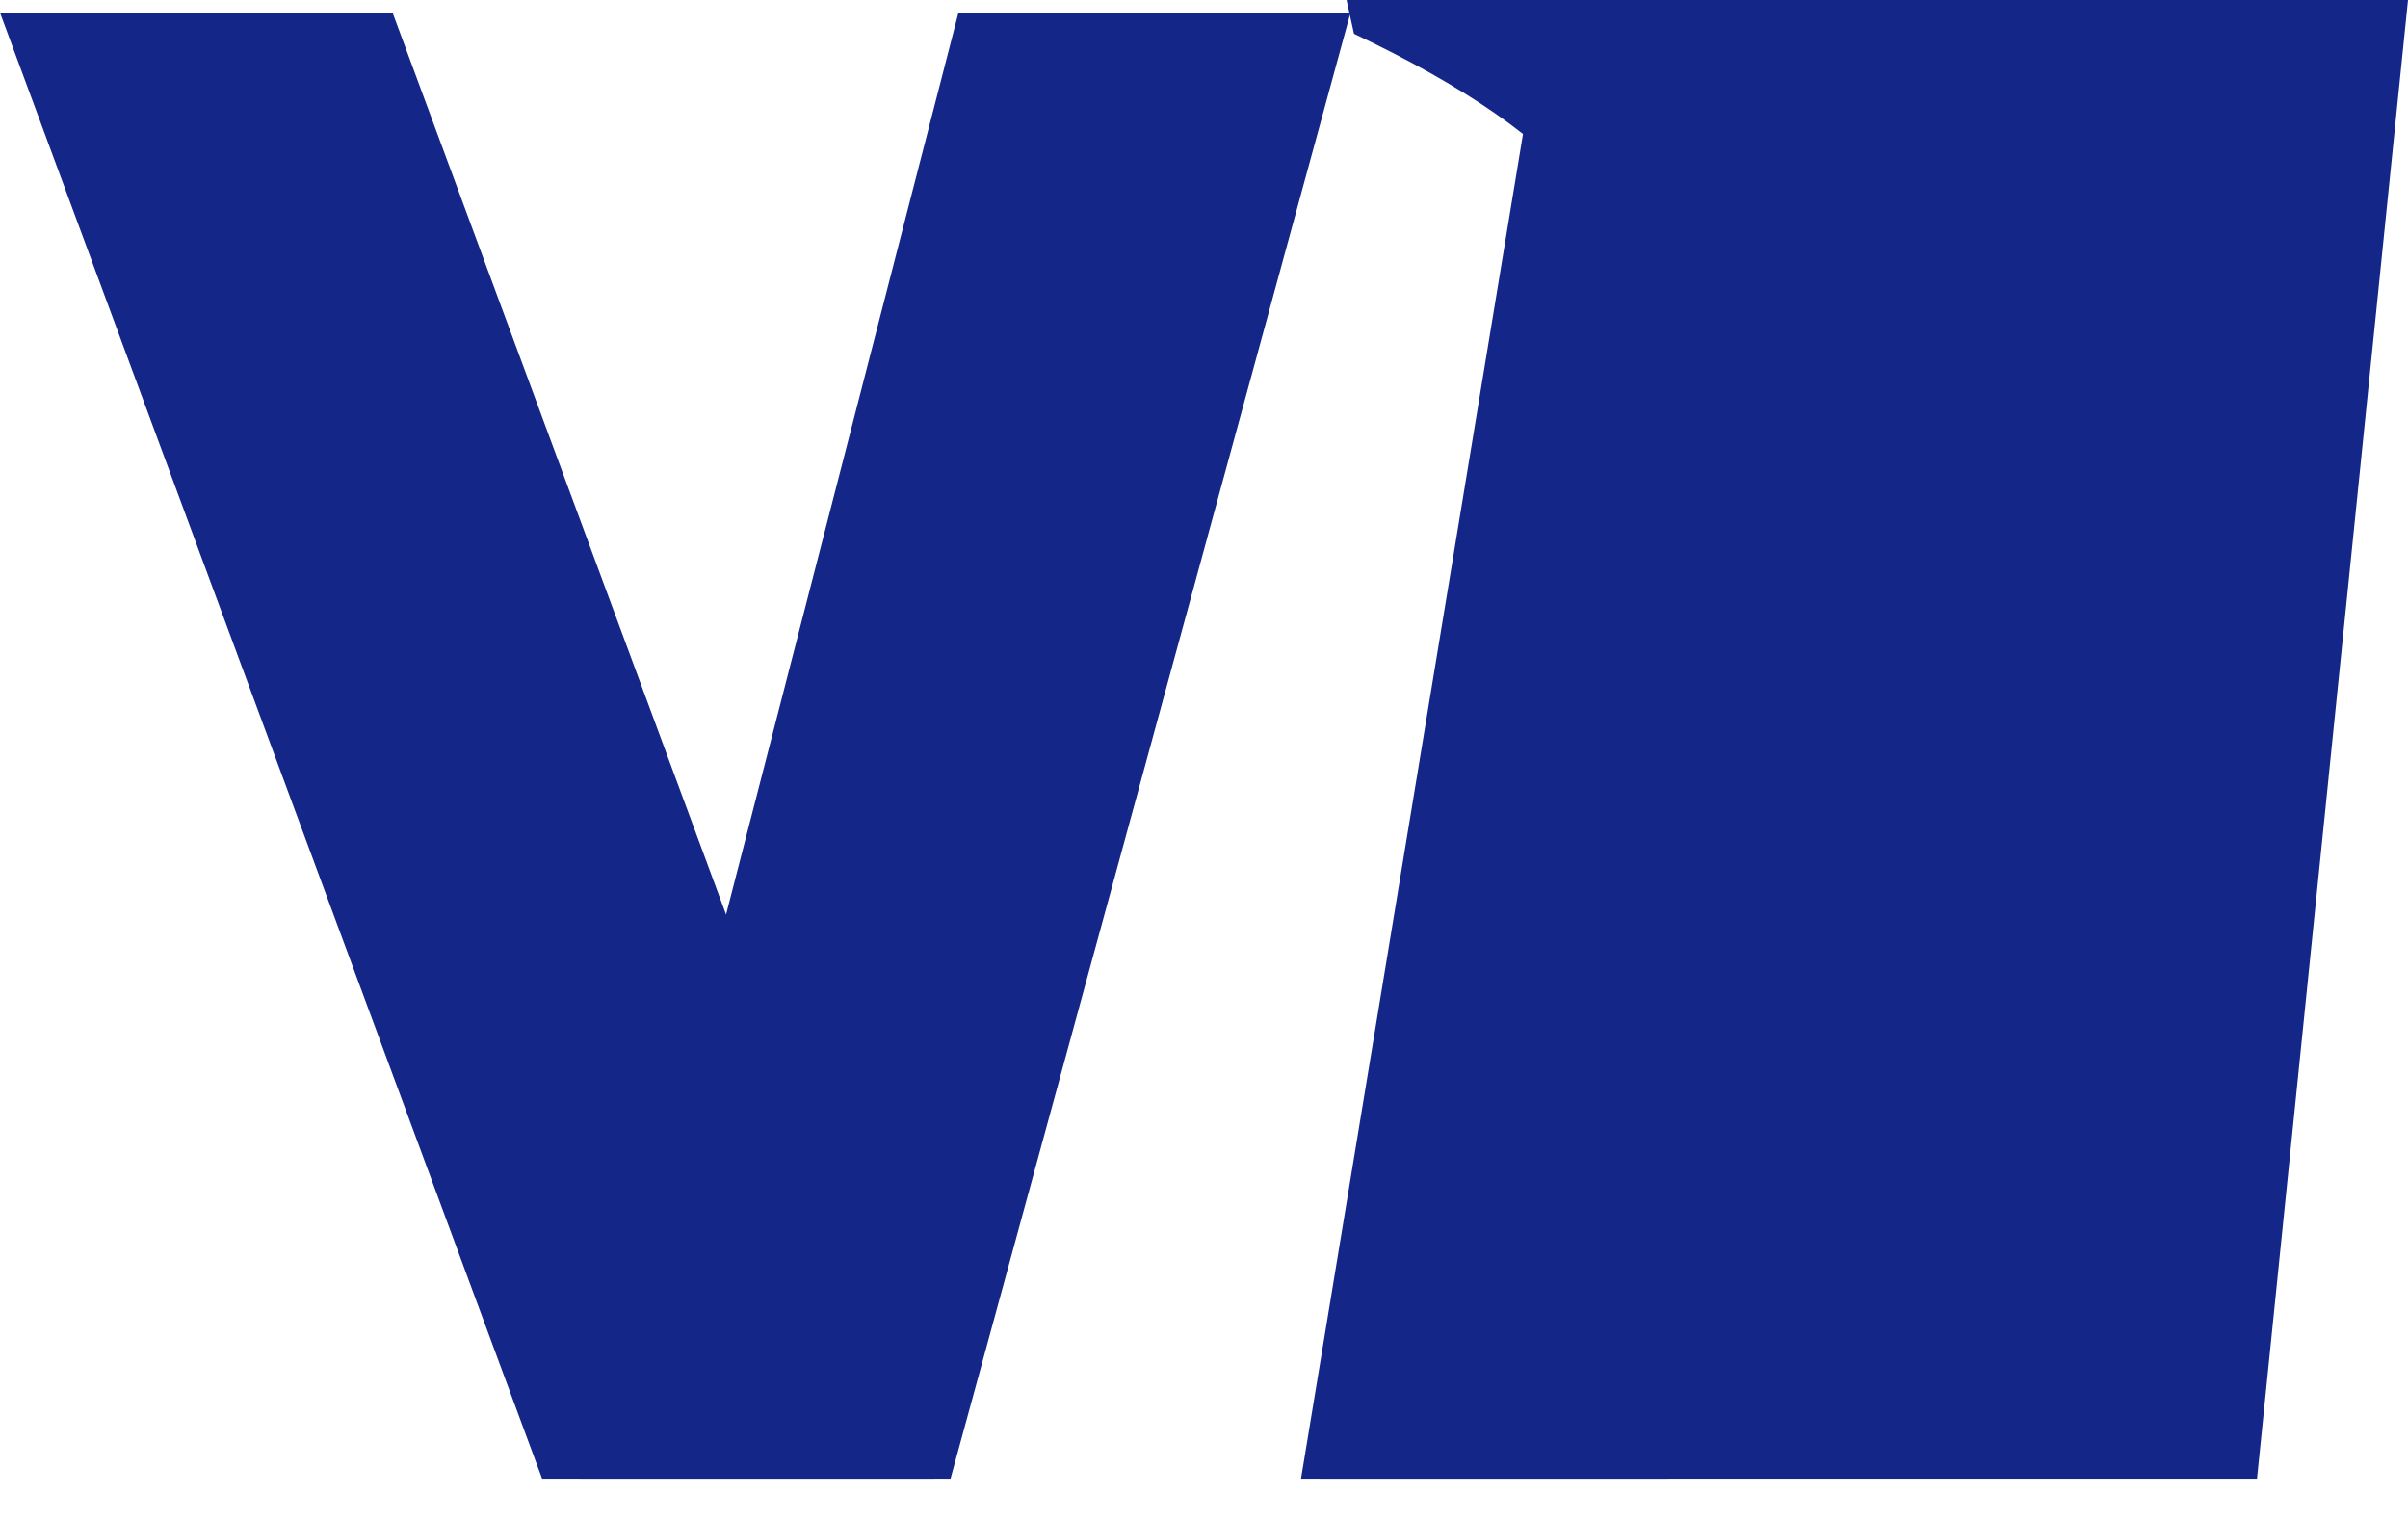 <svg xmlns="http://www.w3.org/2000/svg" width="38" height="24" viewBox="0 0 38 24" fill="none"><path d="M35.617 23.333L38 0H24.383L20.531 23.333H35.617Z" fill="#142688"></path><path d="M35.25 0H21.25L21.367 0.533C23.055 1.333 24.375 2.2 25.125 3.2L20.836 23.333H26.312L30.625 3.067L32.102 11.2C32.219 11.733 32.734 12.067 33.305 12.067C33.703 12.067 33.82 11.8 33.992 11.267L35.25 0ZM0 0.2L8.555 23.333H14.75L6.195 0.2H0Z" fill="#142688"></path><path d="M15.125 0.2L9.164 23.333H15L21.312 0.2H15.125Z" fill="#142688"></path></svg>